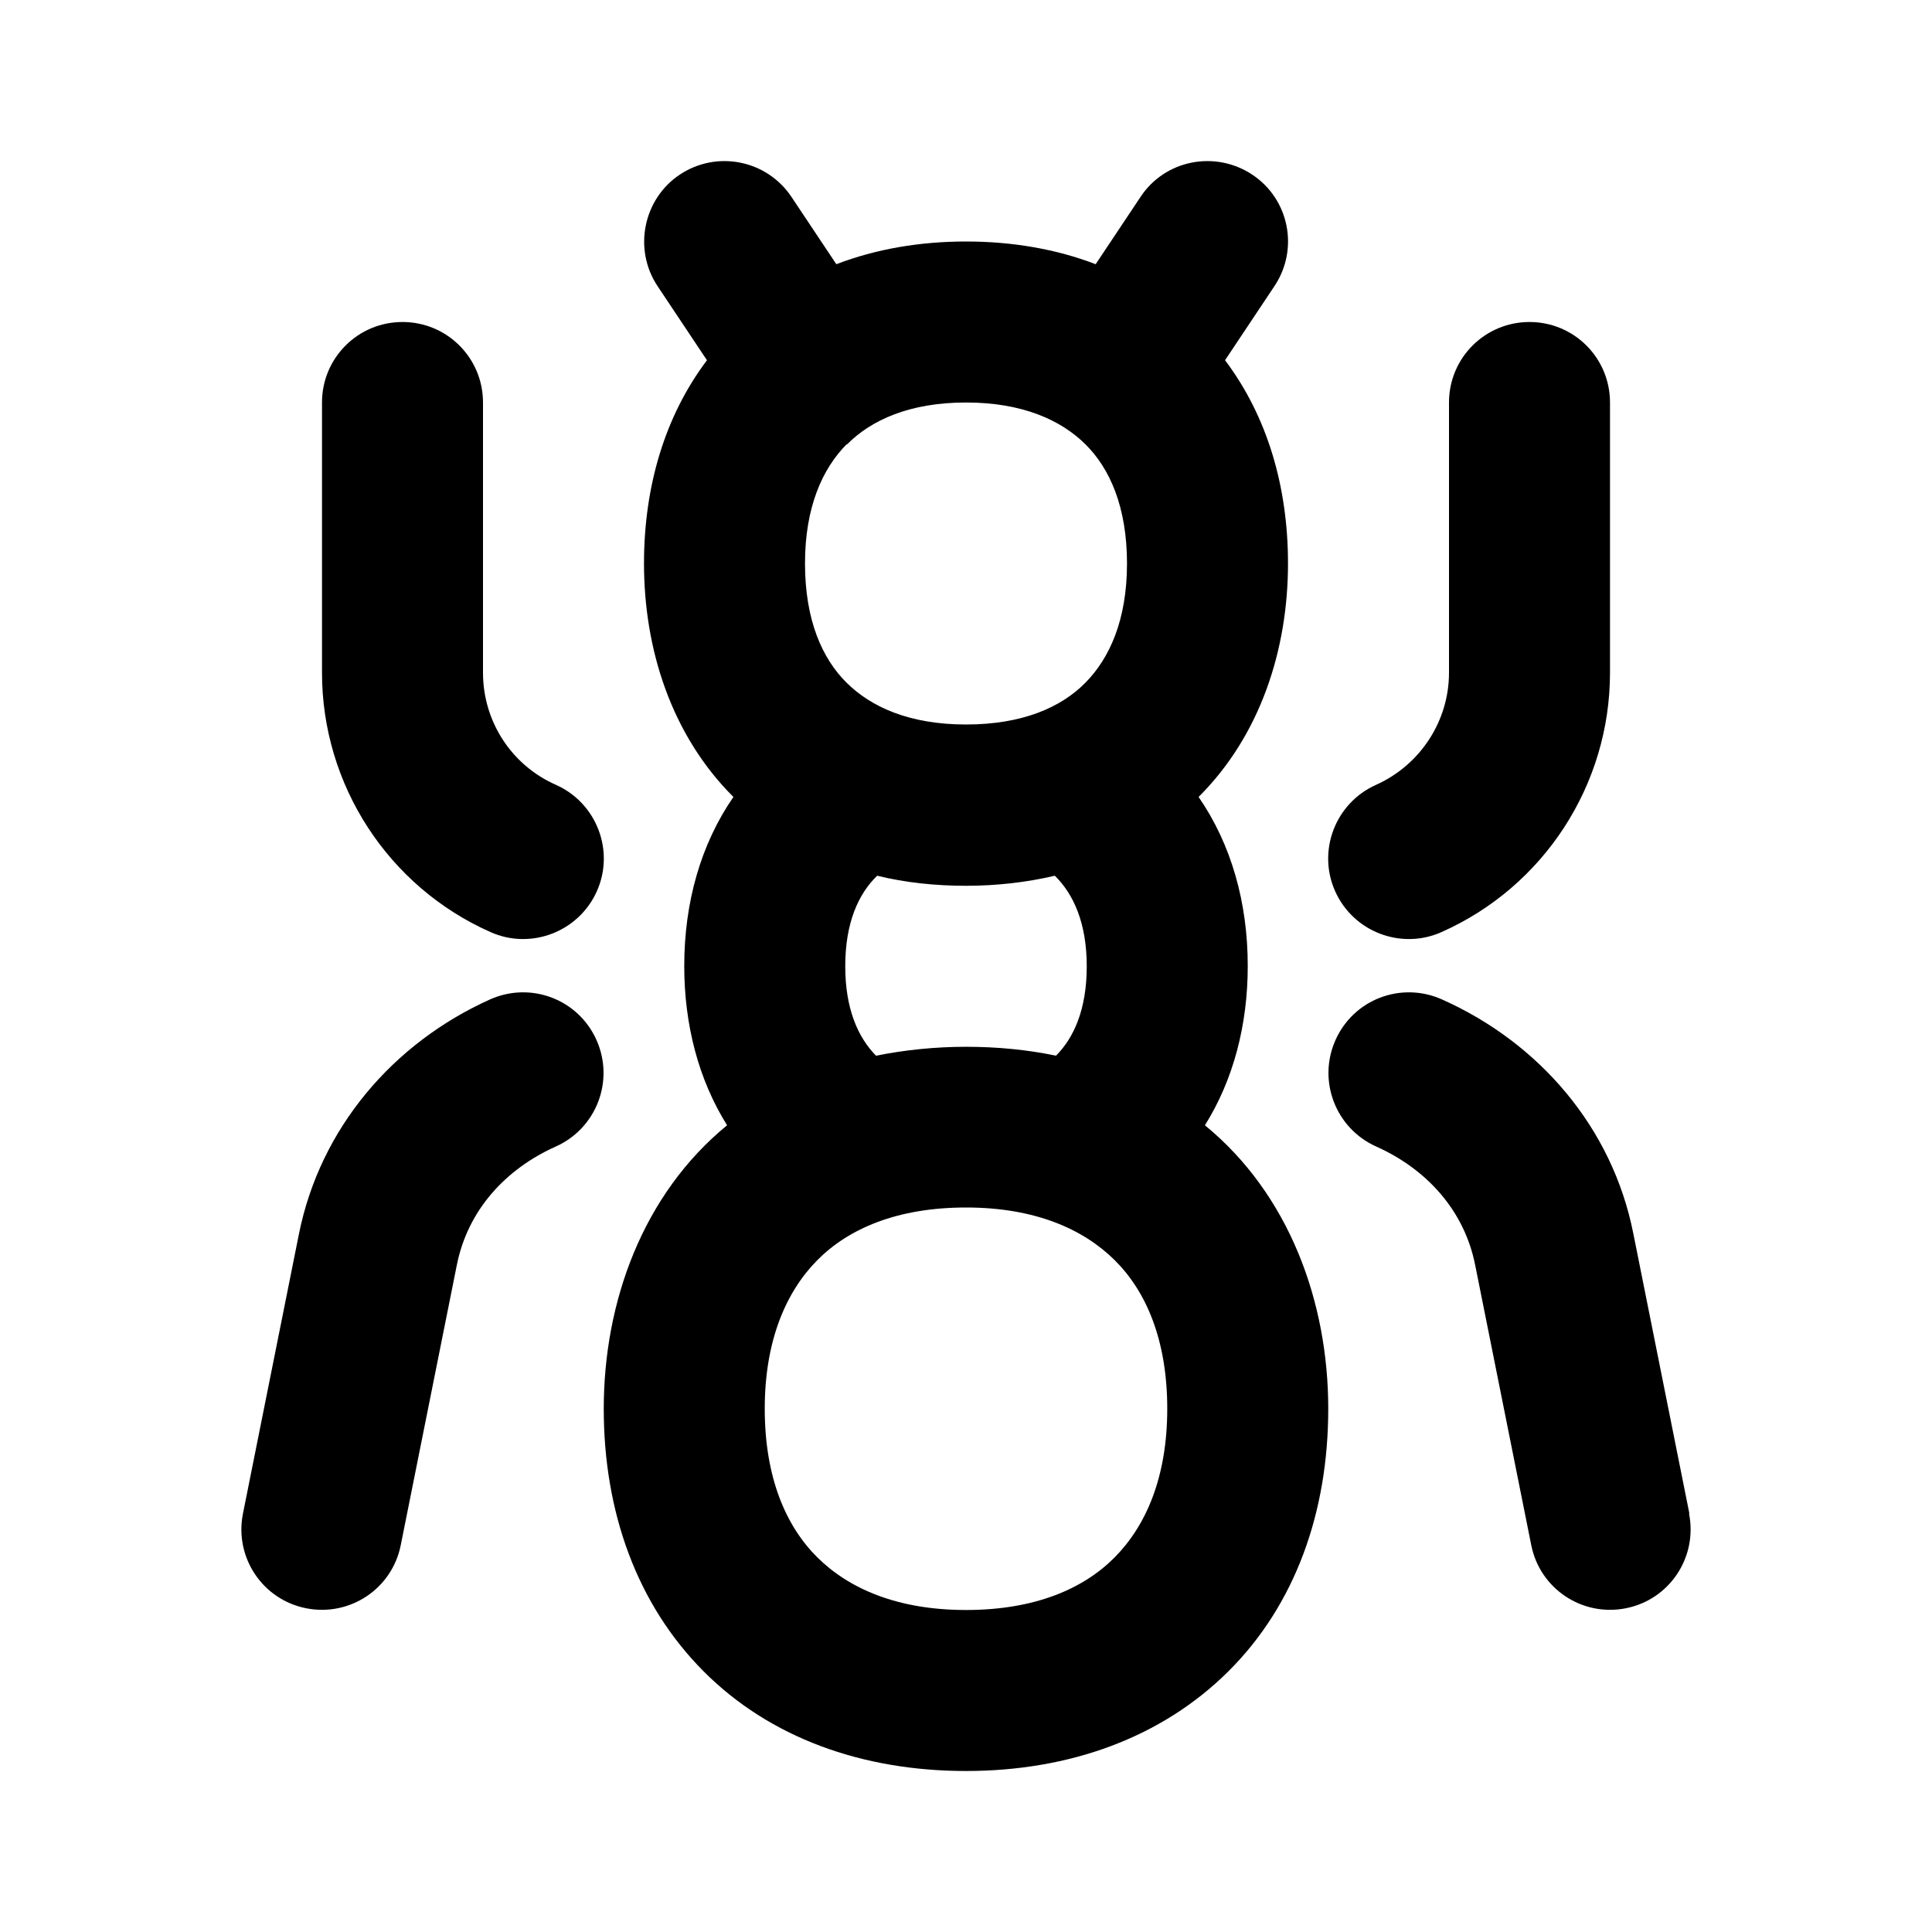 <svg xmlns="http://www.w3.org/2000/svg" viewBox="0 0 672 672"><!--! Font Awesome Pro 7.1.0 by @fontawesome - https://fontawesome.com License - https://fontawesome.com/license (Commercial License) Copyright 2025 Fonticons, Inc. --><path fill="currentColor" d="M168 140C168 124.5 155.5 112 140 112C124.5 112 112 124.5 112 140L112 234C112 273 135 308.4 170.6 324.2C184.7 330.5 201.3 324.1 207.6 310C213.9 295.9 207.5 279.3 193.4 273C177.9 266.2 168 250.9 168 234L168 140zM84.5 526.5C81.5 541.7 91.3 556.4 106.5 559.4C121.7 562.4 136.4 552.6 139.4 537.4L158.9 440C162.7 420.9 175.9 406.6 193.3 398.8C207.4 392.5 213.8 376 207.5 361.8C201.2 347.6 184.7 341.3 170.5 347.6C136.7 362.8 111.4 392.4 104 429.1L84.5 526.5zM504 140C504 124.5 516.5 112 532 112C547.5 112 560 124.5 560 140L560 234C560 273 537 308.4 501.4 324.2C487.3 330.5 470.7 324.1 464.4 310C458.1 295.9 464.5 279.3 478.6 273C494 266.1 504 250.8 504 234L504 140zM587.5 526.5C590.5 541.7 580.7 556.4 565.5 559.4C550.3 562.4 535.6 552.6 532.6 537.4L513.1 440C509.3 420.9 496.1 406.6 478.7 398.8C464.6 392.5 458.2 376 464.5 361.8C470.8 347.6 487.3 341.3 501.5 347.6C535.4 362.7 560.8 392.2 568.1 429L587.6 526.4zM275.3 68.5C266.7 55.6 249.3 52.2 236.5 60.7C223.7 69.2 220.2 86.7 228.7 99.5L245.9 125.3C231.2 144.8 224 169.3 224 196C224 225.9 233.6 255.8 255.1 277.2C243.7 293.7 238 314 238 336C238 356.5 243 375.6 252.9 391.4C223.6 415.4 210 452.8 210 490C210 526 221.6 558.1 244.7 581.3C267.8 604.5 300 616 336 616C372 616 404.1 604.4 427.3 581.3C450.5 558.2 462 526 462 490C462 452.8 448.4 415.4 419.1 391.4C429 375.6 434 356.5 434 336C434 314 428.3 293.7 416.9 277.2C438.4 255.8 448 225.9 448 196C448 169.3 440.8 144.8 426.1 125.3L443.3 99.5C451.9 86.6 448.4 69.2 435.5 60.7C422.6 52.2 405.2 55.6 396.7 68.5L381.1 91.9C367.3 86.6 352 84 336 84C320 84 304.7 86.6 290.9 91.9L275.3 68.5zM294.6 154.6C303 146.1 316.4 140 336 140C355.6 140 369 146.1 377.5 154.5C386 162.9 392 176.3 392 196C392 215.7 385.9 229 377.5 237.5C369.1 246 355.7 252 336 252C316.3 252 303 245.9 294.5 237.5C286 229.1 280 215.7 280 196C280 176.3 286.1 163 294.5 154.5zM304.7 367.2C298.5 360.9 294 351 294 336.1C294 320.9 298.6 310.9 305.1 304.6C314.9 307 325.3 308.1 336 308.1C346.7 308.1 357.1 306.9 366.9 304.6C373.3 310.9 378 320.9 378 336.1C378 351.1 373.5 361 367.3 367.2C357.3 365.1 346.8 364.1 336 364.1C325.2 364.1 314.7 365.2 304.7 367.2zM266 490C266 466.1 273.5 449.2 284.3 438.3C295.1 427.4 312 420 336 420C360 420 376.8 427.5 387.7 438.3C398.6 449.1 406 466 406 490C406 514 398.5 530.8 387.7 541.7C376.9 552.6 360 560 336 560C312 560 295.2 552.5 284.3 541.7C273.4 530.9 266 514 266 490z"/></svg>